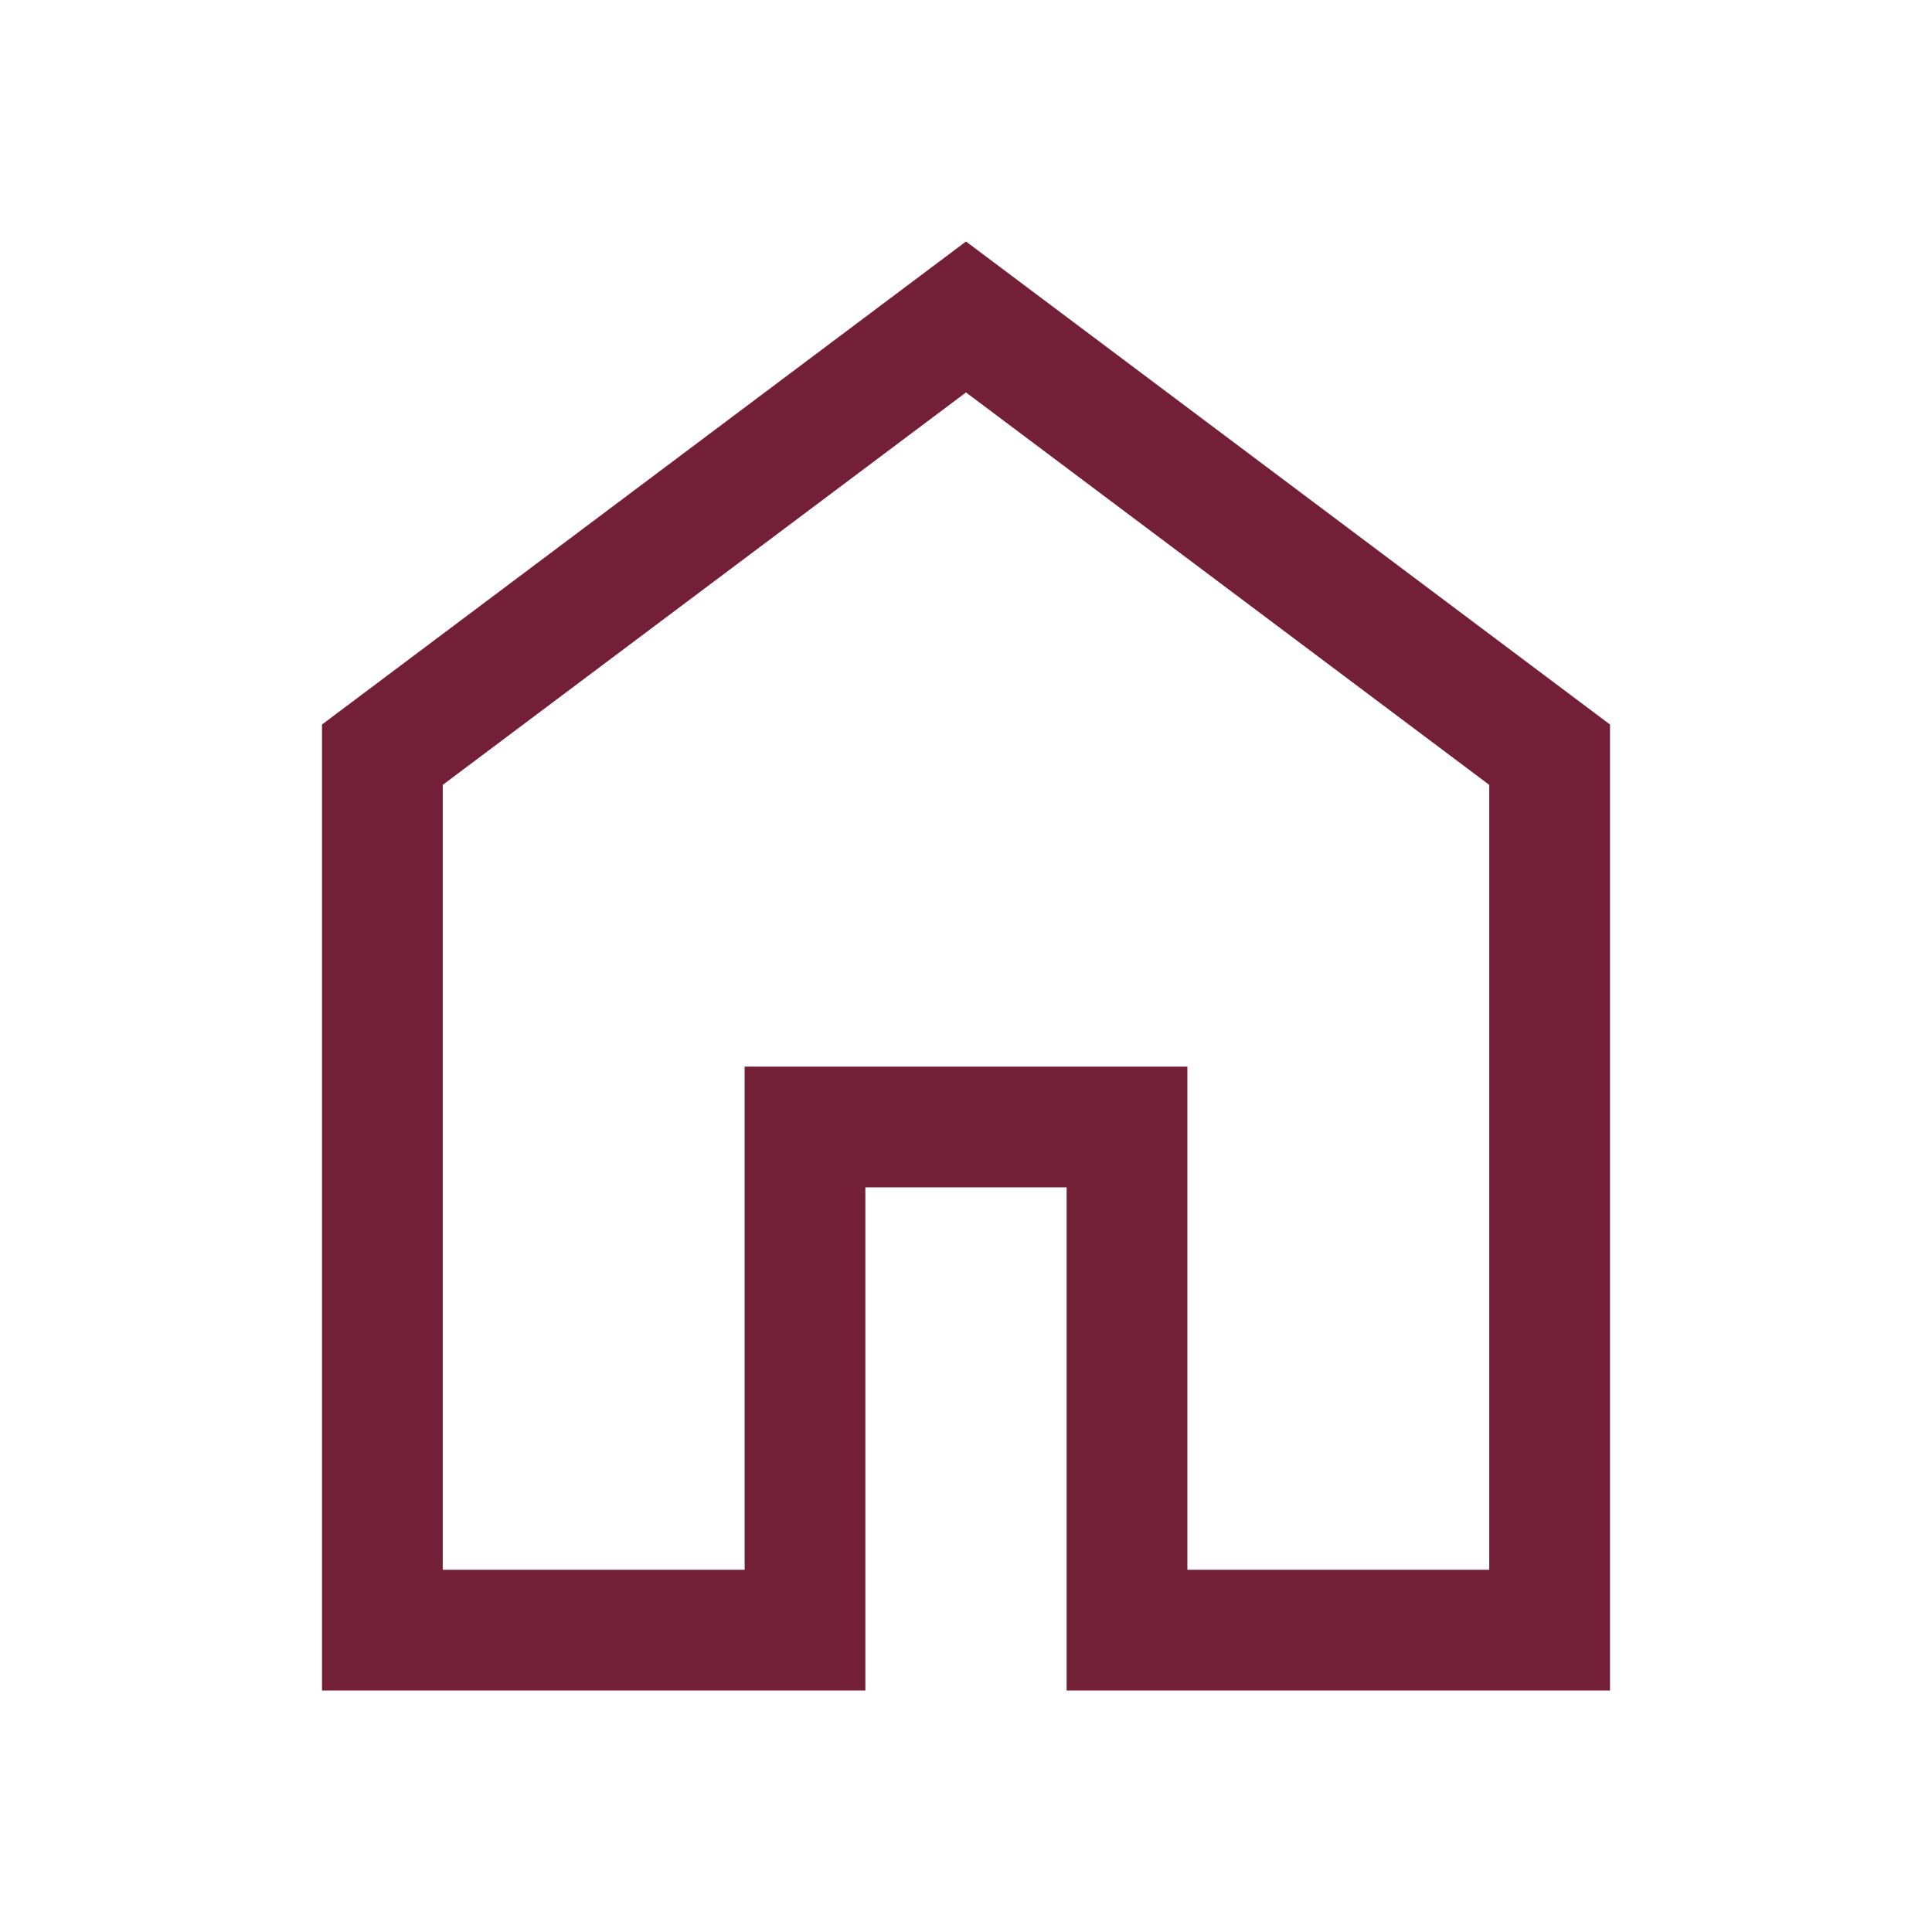 <svg width="24" height="24" viewBox="0 0 24 24" fill="none" xmlns="http://www.w3.org/2000/svg">
<path d="M5.5 19.5H9.25V13.25H14.75V19.5H18.5V9.75L12 4.875L5.5 9.75V19.5ZM4 21V9L12 3L20 9V21H13.25V14.75H10.75V21H4Z" fill="#731F38"/>
</svg>
